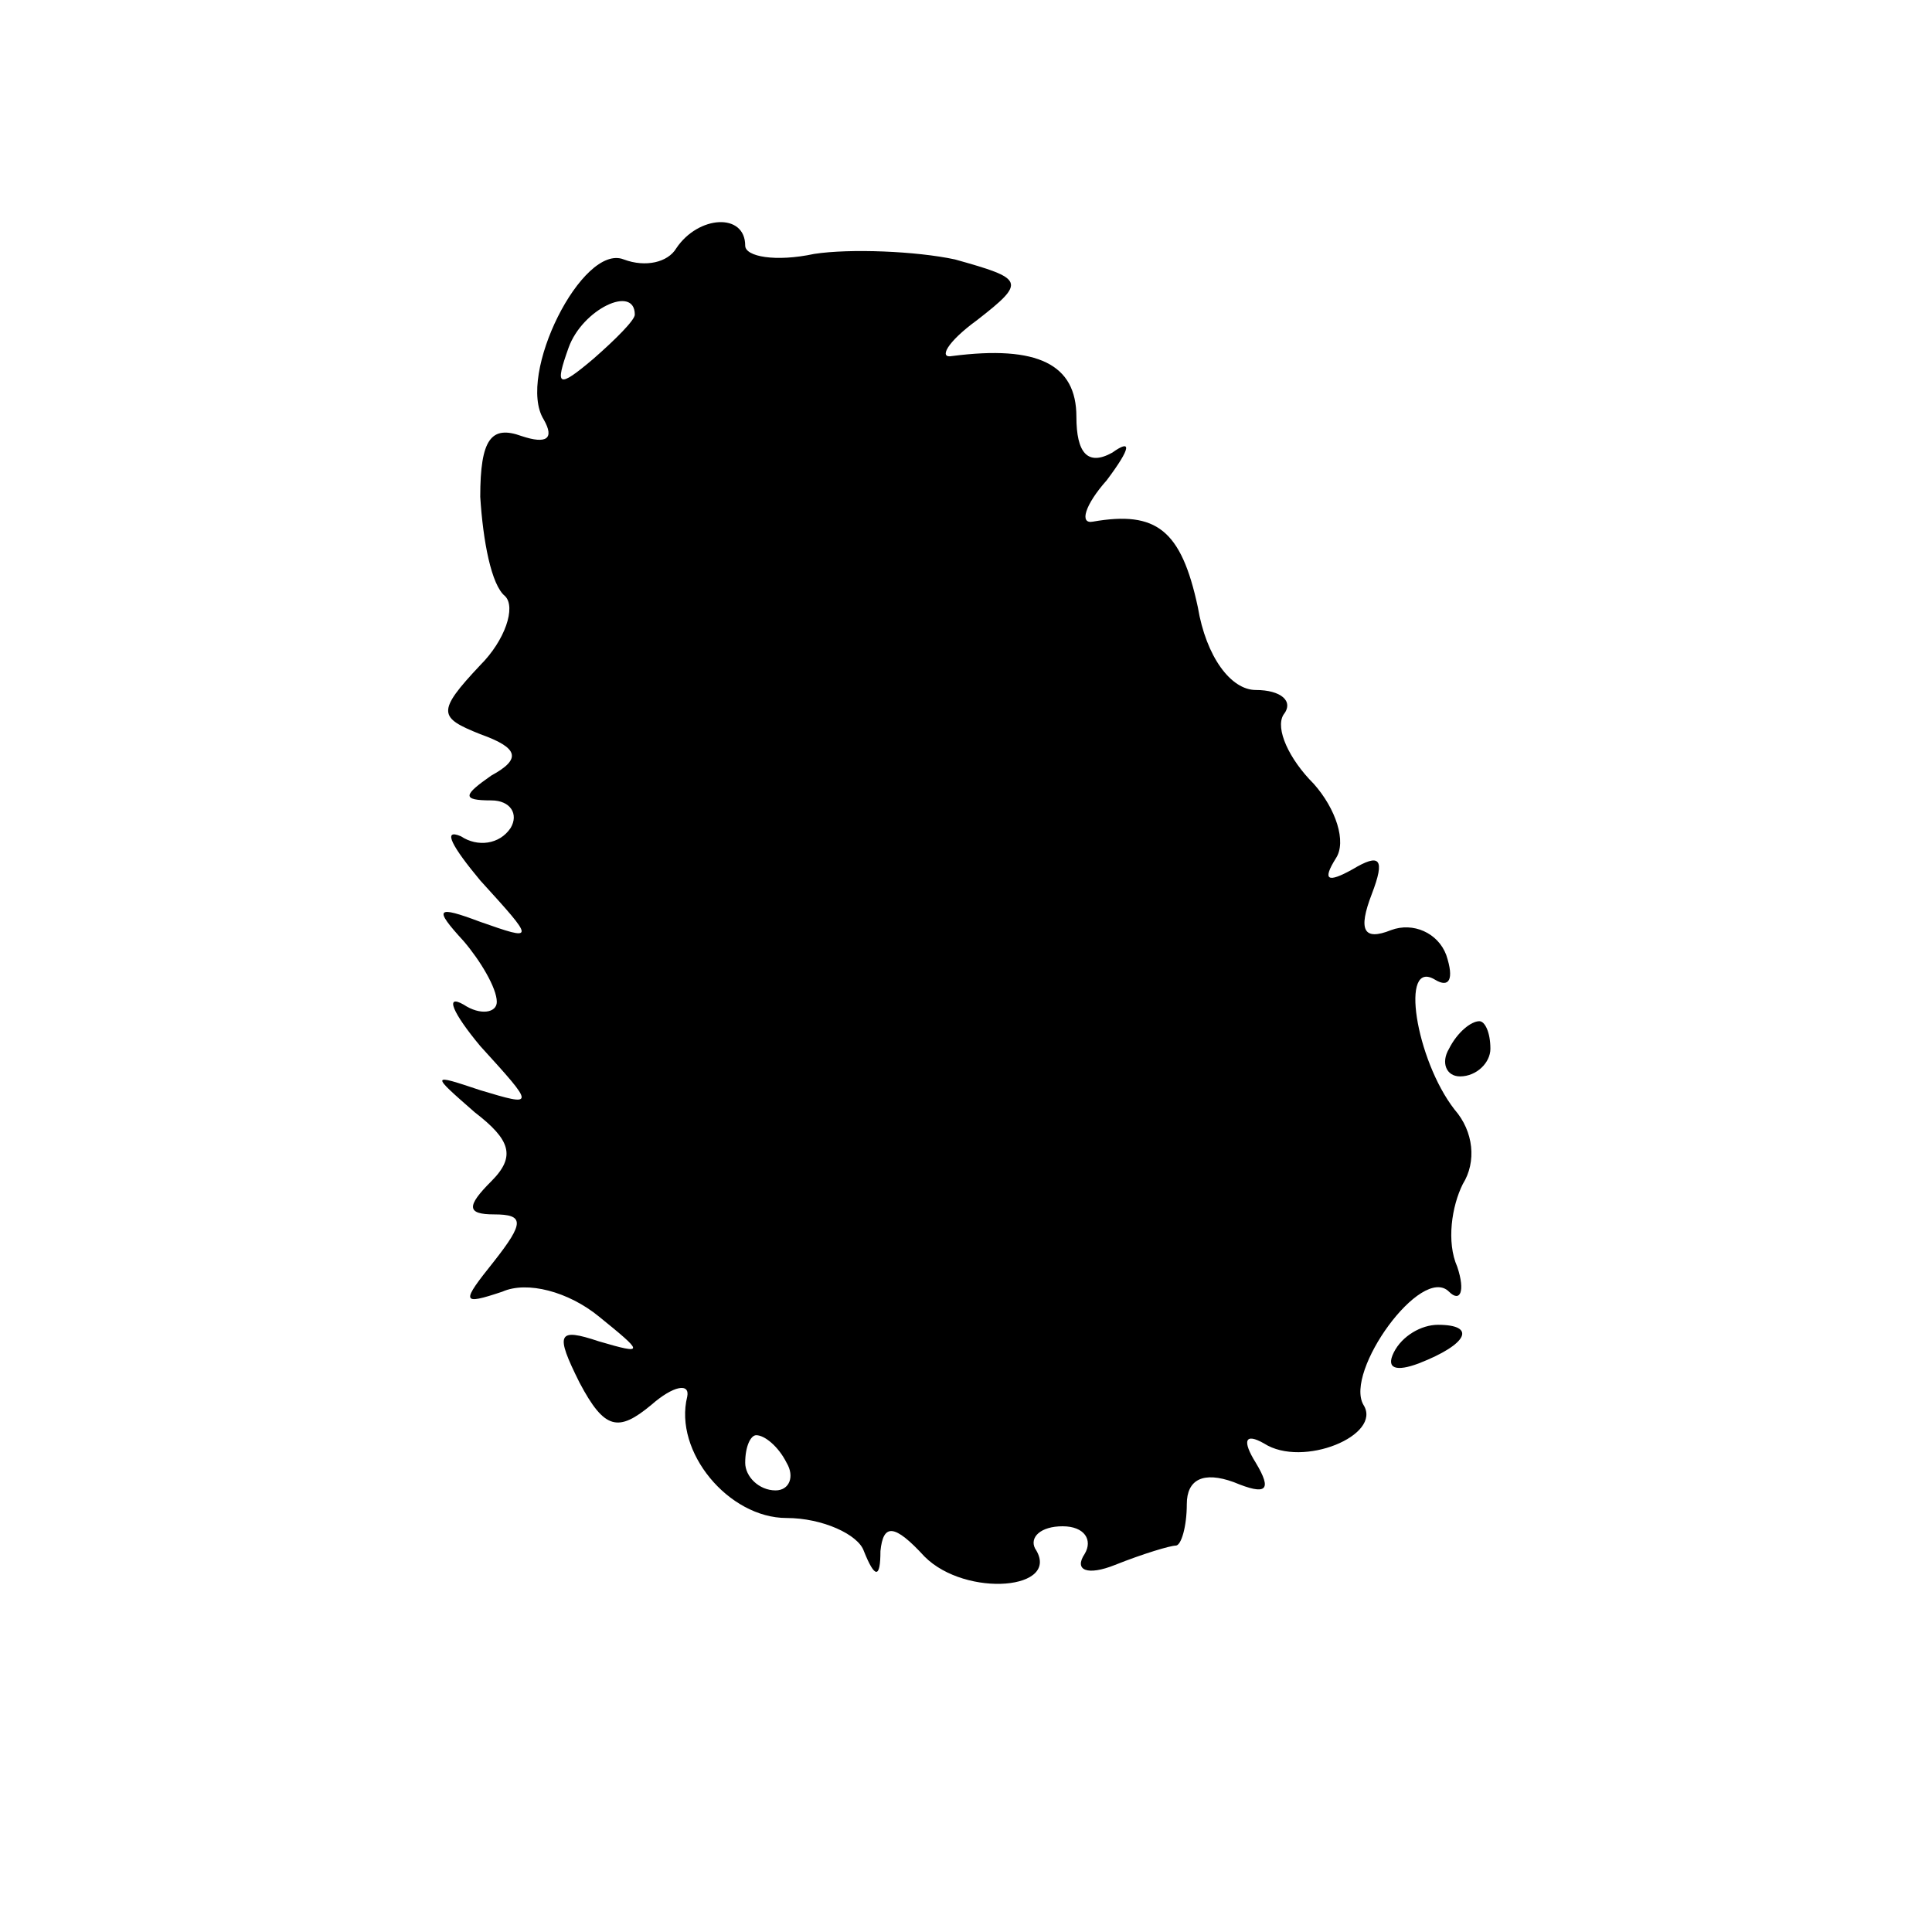 <?xml version="1.0" standalone="no"?>
<!DOCTYPE svg PUBLIC "-//W3C//DTD SVG 20010904//EN"
 "http://www.w3.org/TR/2001/REC-SVG-20010904/DTD/svg10.dtd">
<svg version="1.0" xmlns="http://www.w3.org/2000/svg"
 width="70pt" height="70pt" viewBox="0 0 70 70"
 preserveAspectRatio="xMidYMid meet">
<g transform="translate(0,70) scale(0.1,-0.1)"
fill="#000000" stroke="none">
<path d="M245 610 c-3 -5 -11 -7 -19 -4 -15 6 -39 -42 -29 -58 4 -7 1 -9 -8
-6 -11 4 -15 -1 -15 -22 1 -16 4 -32 9 -36 4 -4 0 -16 -9 -25 -16 -17 -15 -19
0 -25 14 -5 15 -9 4 -15 -10 -7 -11 -9 0 -9 7 0 10 -5 7 -10 -4 -6 -12 -7 -18
-3 -7 3 -3 -4 7 -16 20 -22 20 -22 0 -15 -16 6 -17 5 -6 -7 6 -7 12 -17 12
-22 0 -4 -6 -5 -12 -1 -7 4 -4 -3 6 -15 20 -22 20 -22 0 -16 -18 6 -18 6 -2
-8 13 -10 15 -16 6 -25 -9 -9 -9 -12 1 -12 11 0 11 -3 0 -17 -12 -15 -12 -16
3 -11 9 4 24 0 35 -9 16 -13 17 -14 0 -9 -15 5 -16 3 -7 -15 9 -17 14 -18 26
-8 8 7 14 8 13 3 -5 -20 15 -44 36 -44 13 0 26 -6 28 -12 4 -10 6 -10 6 0 1
10 5 10 16 -2 15 -15 50 -12 40 3 -2 4 2 8 10 8 8 0 11 -5 8 -10 -4 -6 1 -8
11 -4 10 4 20 7 22 7 2 0 4 7 4 15 0 9 6 12 17 8 12 -5 14 -3 8 7 -5 8 -4 11
3 7 14 -9 43 3 36 14 -7 12 21 51 31 41 4 -4 6 0 3 9 -4 9 -2 22 2 30 5 8 4
19 -3 27 -14 18 -20 55 -7 47 5 -3 7 0 4 9 -3 8 -12 12 -20 9 -10 -4 -12 0 -7
13 5 13 3 15 -7 9 -9 -5 -11 -4 -6 4 4 6 0 18 -8 27 -9 9 -14 20 -11 25 4 5
-1 9 -10 9 -9 0 -18 12 -21 30 -6 28 -15 35 -38 31 -5 -1 -3 6 5 15 9 12 9 15
2 10 -9 -5 -13 0 -13 13 0 19 -14 26 -45 22 -5 -1 -2 5 9 13 18 14 17 15 -8
22 -14 3 -38 4 -51 2 -14 -3 -25 -1 -25 3 0 12 -17 11 -25 -1z m-15 -24 c0 -2
-7 -9 -15 -16 -13 -11 -14 -10 -9 4 5 14 24 23 24 12z m55 -416 c3 -5 1 -10
-4 -10 -6 0 -11 5 -11 10 0 6 2 10 4 10 3 0 8 -4 11 -10z"/>
<path d="M525 320 c-3 -5 -1 -10 4 -10 6 0 11 5 11 10 0 6 -2 10 -4 10 -3 0
-8 -4 -11 -10z"/>
<path d="M505 210 c-3 -6 1 -7 9 -4 18 7 21 14 7 14 -6 0 -13 -4 -16 -10z"/>
</g>
</svg>
